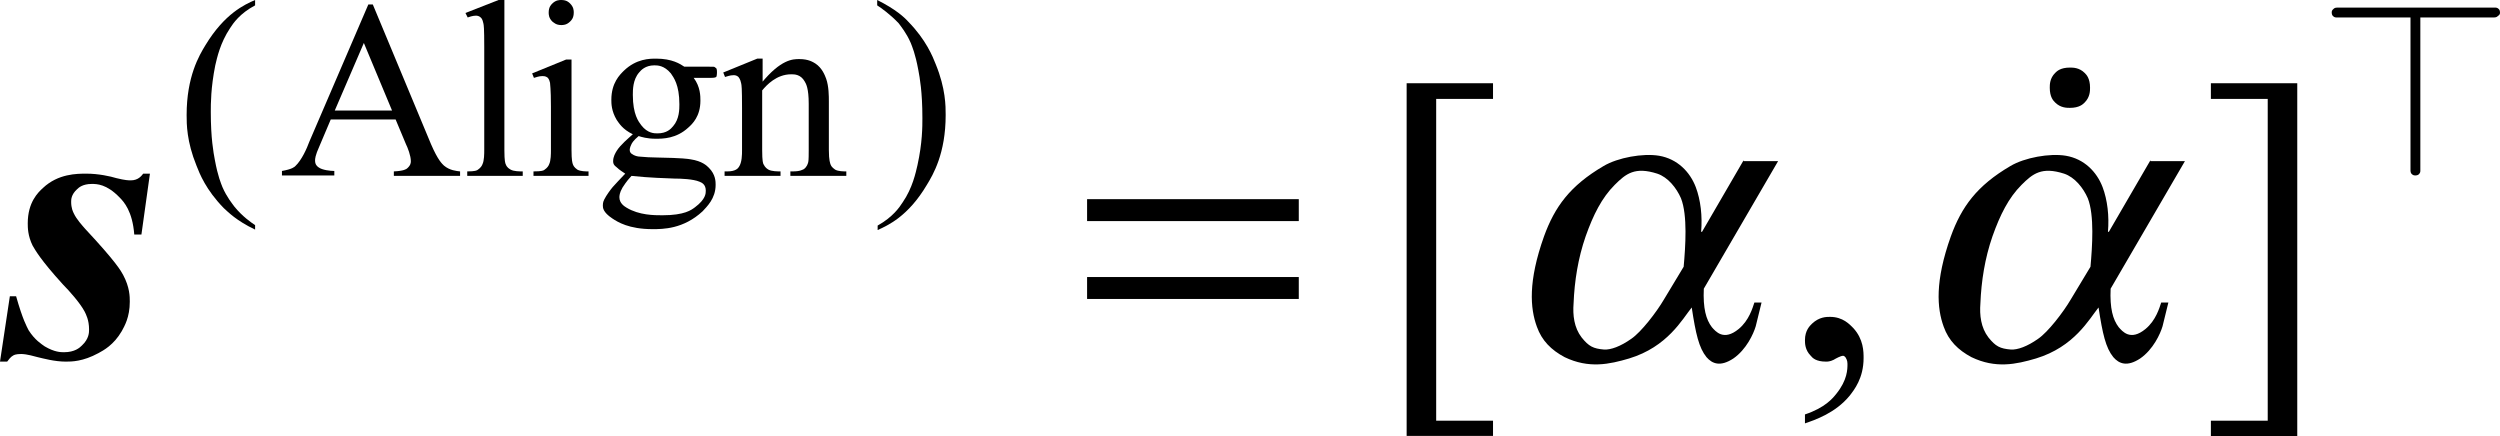 <?xml version="1.0" encoding="utf-8"?>
<!-- Generator: Adobe Illustrator 25.2.3, SVG Export Plug-In . SVG Version: 6.00 Build 0)  -->
<svg version="1.1" id="レイヤー_1" xmlns="http://www.w3.org/2000/svg" xmlns:xlink="http://www.w3.org/1999/xlink" x="0px"
	 y="0px" viewBox="0 0 55.86 9.75" style="enable-background:new 0 0 55.86 9.75;" xml:space="preserve">
<g>
	<path d="M3.35,3.88L3.16,5.24H3C2.96,4.72,2.77,4.51,2.67,4.41c-0.29-0.3-0.51-0.3-0.62-0.3c-0.2,0-0.29,0.08-0.33,0.12
		C1.59,4.35,1.59,4.46,1.59,4.51c0,0.14,0.04,0.22,0.06,0.26C1.71,4.9,1.84,5.04,1.9,5.11C2.6,5.86,2.7,6.05,2.75,6.14
		C2.9,6.42,2.9,6.63,2.9,6.74c0,0.35-0.12,0.55-0.18,0.66C2.54,7.71,2.31,7.83,2.2,7.89c-0.35,0.19-0.6,0.19-0.73,0.19
		c-0.25,0-0.5-0.07-0.63-0.1C0.59,7.91,0.51,7.91,0.47,7.91c-0.11,0-0.15,0.02-0.17,0.03c-0.06,0.03-0.11,0.1-0.14,0.14H0l0.22-1.46
		h0.14C0.51,7.15,0.6,7.3,0.64,7.38C0.78,7.6,0.93,7.69,1,7.74c0.22,0.13,0.36,0.13,0.43,0.13c0.24,0,0.35-0.1,0.4-0.15
		c0.16-0.15,0.16-0.29,0.16-0.36c0-0.21-0.07-0.34-0.1-0.4c-0.1-0.19-0.35-0.47-0.48-0.6C0.9,5.8,0.79,5.59,0.73,5.49
		c-0.11-0.22-0.11-0.41-0.11-0.5c0-0.47,0.23-0.69,0.34-0.79c0.34-0.32,0.76-0.32,0.97-0.32c0.27,0,0.54,0.06,0.67,0.1
		c0.2,0.05,0.28,0.05,0.32,0.05c0.17,0,0.24-0.1,0.28-0.15H3.35z"/>
	<path d="M5.7,5.03v0.1C5.28,4.93,5.1,4.74,5,4.65C4.6,4.24,4.46,3.88,4.39,3.7C4.17,3.16,4.17,2.77,4.17,2.57
		c0-0.86,0.28-1.33,0.42-1.56C5.02,0.3,5.47,0.1,5.7,0v0.12C5.36,0.3,5.21,0.52,5.14,0.63C4.92,0.96,4.85,1.29,4.81,1.46
		C4.71,1.96,4.71,2.32,4.71,2.5c0,0.59,0.06,0.91,0.09,1.07c0.07,0.38,0.14,0.53,0.17,0.61c0.1,0.23,0.22,0.37,0.27,0.44
		C5.42,4.84,5.61,4.97,5.7,5.03z"/>
	<path d="M19.6,0.12V0c0.42,0.21,0.61,0.39,0.7,0.49c0.39,0.4,0.54,0.77,0.61,0.95c0.22,0.54,0.22,0.93,0.22,1.13
		c0,0.86-0.28,1.33-0.42,1.56c-0.42,0.71-0.88,0.91-1.1,1.01v-0.1c0.34-0.19,0.49-0.41,0.56-0.52c0.22-0.32,0.29-0.66,0.33-0.83
		c0.11-0.5,0.11-0.86,0.11-1.05c0-0.59-0.06-0.91-0.09-1.07c-0.07-0.38-0.14-0.53-0.17-0.61c-0.1-0.23-0.22-0.37-0.27-0.44
		C19.88,0.31,19.69,0.18,19.6,0.12z"/>
	<polygon points="33.36,9.74 31.43,9.74 31.43,1.86 33.36,1.86 33.36,2.21 32.09,2.21 32.09,9.4 33.36,9.4 	"/>
	<path d="M40.33,9.46V9.26c0.45-0.15,0.62-0.36,0.7-0.46c0.25-0.31,0.25-0.55,0.25-0.67c0-0.08-0.03-0.12-0.04-0.14
		c-0.03-0.04-0.05-0.04-0.06-0.04c-0.05,0-0.16,0.06-0.21,0.09c-0.08,0.04-0.14,0.04-0.17,0.04c-0.22,0-0.3-0.08-0.34-0.13
		c-0.13-0.13-0.13-0.28-0.13-0.35c0-0.22,0.11-0.32,0.16-0.37c0.16-0.15,0.32-0.15,0.4-0.15c0.29,0,0.44,0.17,0.52,0.25
		c0.23,0.25,0.23,0.53,0.23,0.67c0,0.45-0.21,0.71-0.31,0.84C41.01,9.23,40.56,9.38,40.33,9.46z"/>
	<polygon points="49.4,1.86 51.33,1.86 51.33,9.75 49.4,9.75 49.4,9.4 50.67,9.4 50.67,2.21 49.4,2.21 	"/>
	<path d="M8.76,2.47L8.13,0.96L7.48,2.47H8.76z M8.84,2.67H7.39L7.14,3.26C7.04,3.48,7.04,3.55,7.04,3.59
		c0,0.09,0.05,0.13,0.08,0.15c0.08,0.06,0.26,0.08,0.35,0.08v0.1H6.3v-0.1c0.23-0.04,0.28-0.09,0.3-0.11
		c0.14-0.13,0.26-0.4,0.31-0.54L8.23,0.1h0.1l1.3,3.12C9.79,3.59,9.88,3.66,9.92,3.7c0.13,0.11,0.28,0.12,0.36,0.13v0.1H8.8v-0.1
		c0.22-0.01,0.28-0.05,0.3-0.07C9.18,3.69,9.18,3.63,9.18,3.6c0-0.12-0.07-0.3-0.11-0.38L8.84,2.67z"/>
	<path d="M11.27,0v3.36c0,0.24,0.02,0.29,0.03,0.31c0.03,0.08,0.08,0.1,0.11,0.12c0.07,0.04,0.2,0.04,0.27,0.04v0.1h-1.24v-0.1
		c0.17,0,0.22-0.02,0.24-0.04c0.06-0.04,0.09-0.09,0.1-0.12c0.04-0.08,0.04-0.24,0.04-0.32v-2.3c0-0.43-0.01-0.49-0.02-0.53
		c-0.02-0.1-0.05-0.12-0.06-0.13c-0.04-0.04-0.09-0.04-0.11-0.04c-0.07,0-0.15,0.03-0.18,0.04l-0.05-0.1L11.14,0H11.27z"/>
	<path d="M12.77,1.32v2.03c0,0.24,0.02,0.29,0.03,0.32c0.03,0.08,0.08,0.1,0.1,0.12c0.07,0.04,0.19,0.04,0.25,0.04v0.1h-1.23v-0.1
		c0.19,0,0.23-0.02,0.25-0.04c0.06-0.04,0.09-0.09,0.1-0.12c0.04-0.08,0.04-0.24,0.04-0.32V2.38c0-0.41-0.02-0.49-0.02-0.53
		c-0.02-0.09-0.05-0.11-0.06-0.12c-0.04-0.03-0.09-0.03-0.11-0.03c-0.08,0-0.15,0.03-0.19,0.04l-0.04-0.1l0.76-0.31H12.77z M12.54,0
		c0.12,0,0.17,0.05,0.2,0.08c0.08,0.08,0.08,0.16,0.08,0.2c0,0.12-0.05,0.17-0.08,0.2c-0.08,0.08-0.16,0.08-0.2,0.08
		c-0.12,0-0.17-0.06-0.2-0.08c-0.08-0.08-0.08-0.16-0.08-0.2c0-0.12,0.05-0.17,0.08-0.2C12.42,0,12.5,0,12.54,0z"/>
	<path d="M14.11,3.93c-0.13,0.14-0.17,0.22-0.2,0.26c-0.07,0.12-0.07,0.19-0.07,0.22c0,0.13,0.11,0.2,0.16,0.23
		c0.28,0.17,0.62,0.17,0.8,0.17c0.5,0,0.65-0.12,0.73-0.18c0.24-0.18,0.24-0.31,0.24-0.37c0-0.14-0.09-0.18-0.14-0.2
		C15.49,4,15.21,3.99,15.07,3.99C14.45,3.97,14.22,3.94,14.11,3.93z M14.62,1.46c-0.2,0-0.3,0.11-0.34,0.16
		c-0.14,0.16-0.14,0.39-0.14,0.5c0,0.44,0.13,0.6,0.19,0.68c0.14,0.18,0.29,0.18,0.36,0.18c0.21,0,0.3-0.1,0.35-0.16
		c0.14-0.16,0.14-0.38,0.14-0.49c0-0.44-0.13-0.6-0.19-0.69C14.84,1.46,14.69,1.46,14.62,1.46z M14.14,3
		c-0.23-0.11-0.31-0.25-0.36-0.32c-0.12-0.2-0.12-0.37-0.12-0.45c0-0.38,0.19-0.56,0.28-0.65c0.28-0.27,0.58-0.27,0.72-0.27
		c0.36,0,0.54,0.12,0.63,0.18h0.54c0.12,0,0.13,0,0.14,0.01c0.02,0.01,0.02,0.02,0.03,0.02c0.02,0.02,0.02,0.07,0.02,0.09
		c0,0.07-0.01,0.09-0.01,0.1c-0.01,0.01-0.02,0.02-0.03,0.02c-0.02,0.01-0.1,0.01-0.14,0.01H15.5c0.15,0.2,0.15,0.41,0.15,0.51
		c0,0.35-0.18,0.52-0.27,0.6c-0.27,0.25-0.57,0.25-0.73,0.25c-0.19,0-0.32-0.04-0.38-0.06c-0.12,0.1-0.15,0.16-0.16,0.18
		c-0.04,0.08-0.04,0.12-0.04,0.13c0,0.05,0.03,0.08,0.05,0.09c0.05,0.04,0.13,0.06,0.18,0.06c0.08,0.01,0.28,0.02,0.39,0.02
		c0.57,0.01,0.68,0.03,0.74,0.04c0.26,0.04,0.36,0.14,0.41,0.19c0.15,0.15,0.15,0.31,0.15,0.38c0,0.31-0.2,0.49-0.29,0.59
		c-0.43,0.4-0.89,0.4-1.12,0.4c-0.53,0-0.78-0.16-0.9-0.24c-0.21-0.14-0.21-0.24-0.21-0.29c0-0.07,0.02-0.11,0.03-0.13
		c0.05-0.1,0.14-0.22,0.19-0.28c0.02-0.02,0.19-0.21,0.28-0.3c-0.14-0.09-0.18-0.13-0.2-0.15C13.7,3.68,13.7,3.63,13.7,3.6
		c0-0.1,0.05-0.18,0.08-0.23C13.86,3.24,14.05,3.08,14.14,3z"/>
	<path d="M17.01,1.86c0.44-0.54,0.71-0.54,0.85-0.54c0.21,0,0.31,0.07,0.36,0.1c0.15,0.1,0.21,0.26,0.24,0.34
		c0.06,0.17,0.06,0.39,0.06,0.51v1.08c0,0.24,0.03,0.3,0.04,0.33c0.03,0.07,0.08,0.09,0.1,0.11c0.07,0.04,0.19,0.04,0.25,0.04v0.1
		h-1.25v-0.1h0.05c0.18,0,0.22-0.04,0.25-0.05c0.07-0.05,0.09-0.12,0.1-0.16c0.01-0.04,0.01-0.19,0.01-0.26V2.32
		c0-0.35-0.06-0.45-0.09-0.5c-0.09-0.16-0.23-0.16-0.3-0.16c-0.33,0-0.55,0.24-0.65,0.36v1.33c0,0.26,0.02,0.3,0.03,0.32
		c0.04,0.08,0.08,0.1,0.11,0.12c0.07,0.04,0.21,0.04,0.27,0.04v0.1h-1.25v-0.1h0.06c0.19,0,0.24-0.07,0.26-0.1
		c0.07-0.1,0.07-0.28,0.07-0.37V2.42c0-0.46-0.01-0.52-0.02-0.56c-0.02-0.1-0.05-0.12-0.06-0.14c-0.04-0.04-0.09-0.04-0.11-0.04
		c-0.08,0-0.15,0.03-0.19,0.04l-0.04-0.1l0.76-0.31h0.12V1.86z"/>
	<path d="M29.02,6.19h-4.73v0.49h4.73V6.19z M29.02,4.45h-4.73v0.49h4.73V4.45z"/>
	<path d="M37.18,6.69c-0.17,0.29-0.51,0.73-0.73,0.88c-0.24,0.17-0.46,0.25-0.61,0.24c-0.24-0.02-0.34-0.07-0.5-0.27
		c-0.17-0.22-0.2-0.5-0.18-0.76c0.02-0.5,0.1-1.01,0.27-1.5c0.17-0.48,0.36-0.86,0.65-1.15c0.25-0.25,0.45-0.41,0.95-0.25
		c0.24,0.08,0.43,0.32,0.53,0.55c0.15,0.38,0.1,1.08,0.06,1.53L37.18,6.69z M38.96,3.58l-0.93,1.6h-0.02c0.03-0.35-0.01-0.71-0.12-1
		c-0.13-0.34-0.41-0.63-0.82-0.7c-0.36-0.06-0.92,0.04-1.24,0.23c-0.75,0.44-1.09,0.91-1.33,1.57c-0.36,1.01-0.31,1.61-0.16,2.02
		c0.11,0.31,0.32,0.52,0.62,0.68c0.54,0.26,1,0.16,1.44,0.03c0.86-0.26,1.19-0.88,1.4-1.14c0.09,0.59,0.16,0.9,0.33,1.11
		c0.13,0.15,0.31,0.22,0.6,0.03c0.29-0.2,0.45-0.55,0.5-0.72l0.13-0.53h-0.16c-0.04,0.12-0.12,0.4-0.35,0.59
		c-0.34,0.28-0.52,0.05-0.6-0.04c-0.13-0.17-0.2-0.42-0.18-0.86l1.66-2.85H38.96z"/>
	<path d="M46.27,6.69c-0.17,0.29-0.51,0.73-0.73,0.88c-0.24,0.17-0.46,0.25-0.61,0.24c-0.24-0.02-0.34-0.07-0.5-0.27
		c-0.17-0.22-0.2-0.5-0.18-0.76c0.02-0.5,0.1-1.01,0.27-1.5c0.17-0.48,0.36-0.86,0.65-1.15c0.25-0.25,0.45-0.41,0.95-0.25
		c0.24,0.08,0.43,0.32,0.53,0.55c0.15,0.38,0.1,1.08,0.06,1.53L46.27,6.69z M48.05,3.58l-0.93,1.6h-0.02c0.03-0.35-0.01-0.71-0.12-1
		c-0.13-0.34-0.41-0.63-0.82-0.7c-0.36-0.06-0.92,0.04-1.24,0.23c-0.75,0.44-1.09,0.91-1.33,1.57c-0.36,1.01-0.31,1.61-0.16,2.02
		c0.11,0.31,0.32,0.52,0.62,0.68c0.54,0.26,1,0.16,1.44,0.03c0.86-0.26,1.19-0.88,1.4-1.14c0.09,0.59,0.16,0.9,0.33,1.11
		c0.13,0.15,0.31,0.22,0.6,0.03c0.29-0.2,0.45-0.55,0.5-0.72l0.13-0.53h-0.16c-0.04,0.12-0.12,0.4-0.35,0.59
		c-0.34,0.28-0.52,0.05-0.6-0.04c-0.13-0.17-0.2-0.42-0.18-0.86l1.66-2.85H48.05z"/>
	<path d="M46.7,1.96c0-0.21-0.08-0.29-0.12-0.33c-0.12-0.12-0.26-0.12-0.33-0.12c-0.21,0-0.29,0.08-0.33,0.12
		C45.8,1.75,45.8,1.89,45.8,1.96c0,0.21,0.08,0.29,0.12,0.33c0.12,0.12,0.26,0.12,0.33,0.12c0.21,0,0.29-0.08,0.33-0.12
		C46.7,2.17,46.7,2.03,46.7,1.96z"/>
	<path d="M55.86,0.28c0-0.05-0.02-0.07-0.03-0.08c-0.03-0.03-0.06-0.03-0.08-0.03h-3.53c-0.05,0-0.07,0.02-0.08,0.03
		C52.1,0.23,52.1,0.26,52.1,0.28c0,0.05,0.02,0.07,0.03,0.08c0.03,0.03,0.06,0.03,0.08,0.03h1.65v3.42c0,0.05,0.02,0.07,0.03,0.08
		c0.03,0.03,0.06,0.03,0.08,0.03c0.05,0,0.07-0.02,0.08-0.03c0.03-0.03,0.03-0.06,0.03-0.08V0.39h1.65c0.05,0,0.07-0.02,0.08-0.03
		C55.86,0.33,55.86,0.3,55.86,0.28z"/>
</g>
</svg>
